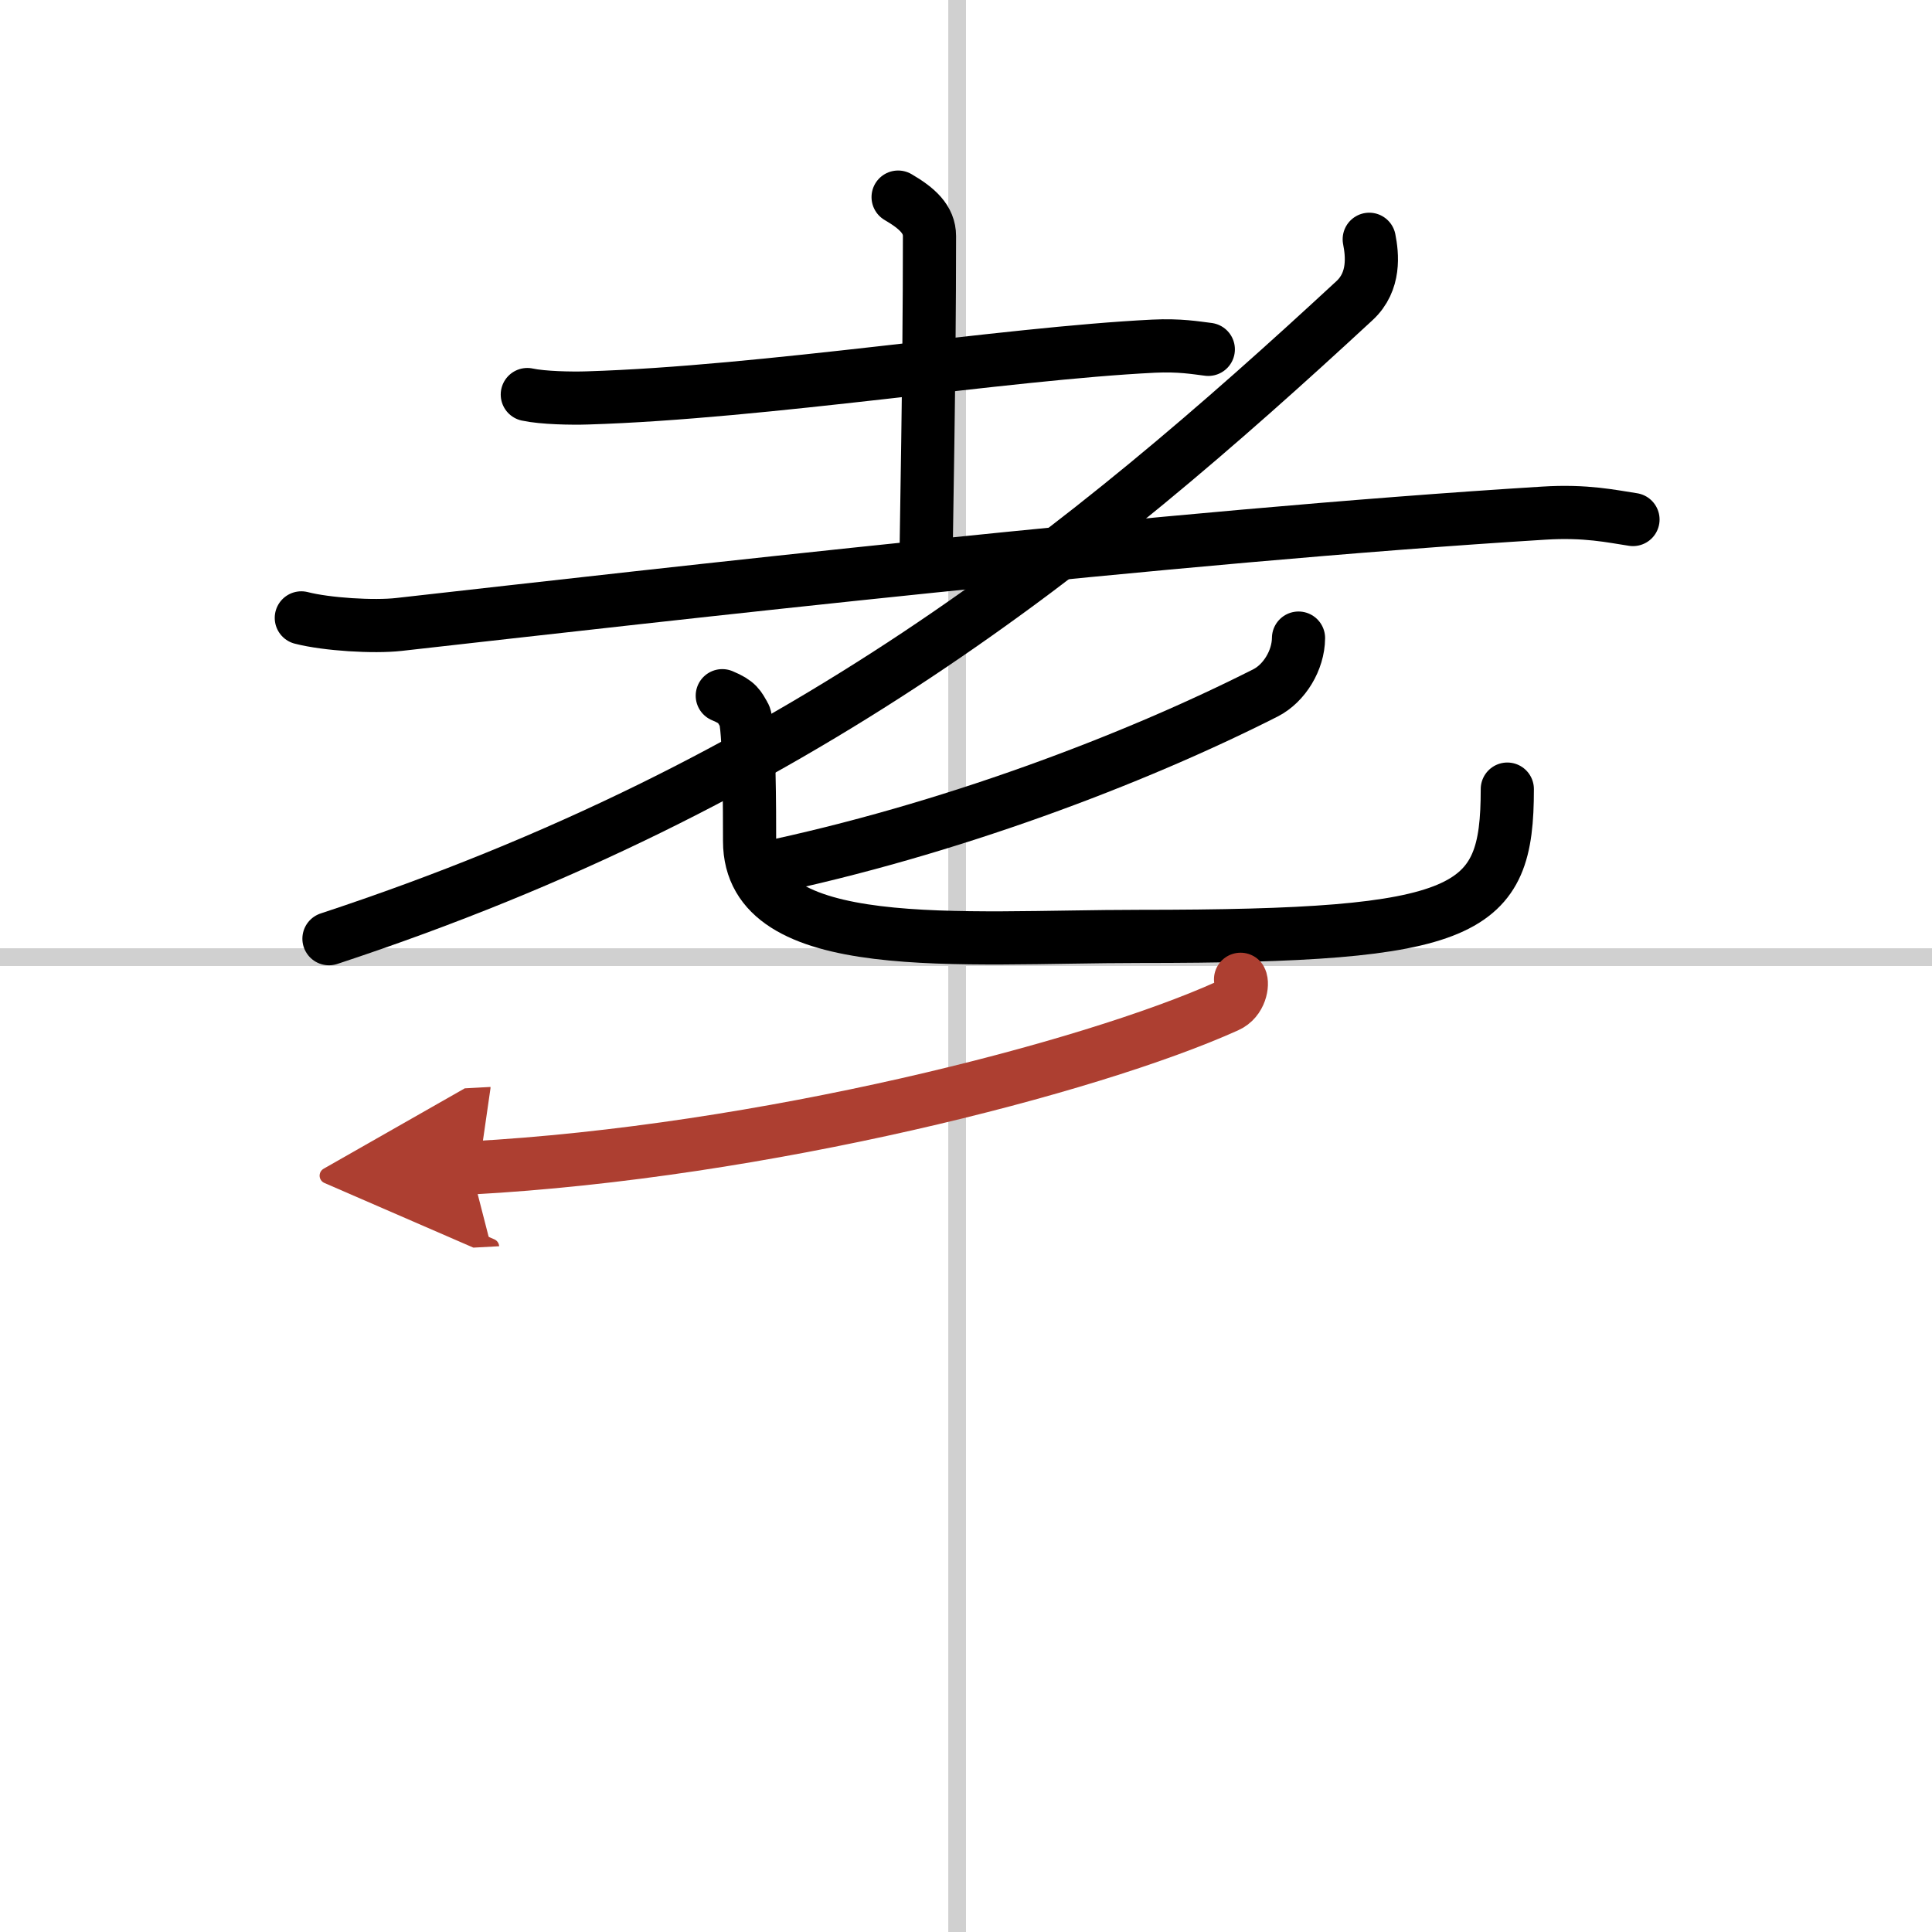 <svg width="400" height="400" viewBox="0 0 109 109" xmlns="http://www.w3.org/2000/svg"><defs><marker id="a" markerWidth="4" orient="auto" refX="1" refY="5" viewBox="0 0 10 10"><polyline points="0 0 10 5 0 10 1 5" fill="#ad3f31" stroke="#ad3f31"/></marker></defs><g fill="none" stroke="#000" stroke-linecap="round" stroke-linejoin="round" stroke-width="3"><rect width="100%" height="100%" fill="#fff" stroke="#fff"/><line x1="54" x2="54" y2="109" stroke="#d0d0d0" stroke-width="1"/><line x2="109" y1="54" y2="54" stroke="#d0d0d0" stroke-width="1"/><path d="m29.75 22.26c0.88 0.19 2.5 0.22 3.39 0.19 10.04-0.31 23.46-2.5 31.94-2.92 1.47-0.07 2.36 0.09 3.09 0.18"/><path d="m50.67 11.12c1.08 0.63 1.77 1.26 1.77 2.2 0 8.18-0.19 16.75-0.19 18.28"/><path d="m17 34.86c1.44 0.37 4.09 0.53 5.51 0.37 14.88-1.67 43.55-4.98 64.59-6.28 2.38-0.15 3.83 0.18 5.03 0.36"/><path d="M77.25,13.5c0.17,0.86,0.34,2.38-0.83,3.46C61.25,31,45,44.25,18.56,52.96"/><path d="m73.26 36c-0.01 1.25-0.8 2.55-1.86 3.09-7.44 3.77-17.9 7.74-28.4 9.93"/><path d="m40.75 39.25c0.89 0.37 0.95 0.61 1.24 1.1 0.3 0.49 0.3 5.57 0.3 7.1 0 6.58 11.88 5.38 22 5.38 18.71 0 20.75-1.33 20.75-8.31"/><path d="M69.99,55.25c0.13,0.25,0.01,1.17-0.75,1.51C61.5,60.25,43,65,26.57,65.89" marker-end="url(#a)" stroke="#ad3f31"/></g></svg>
